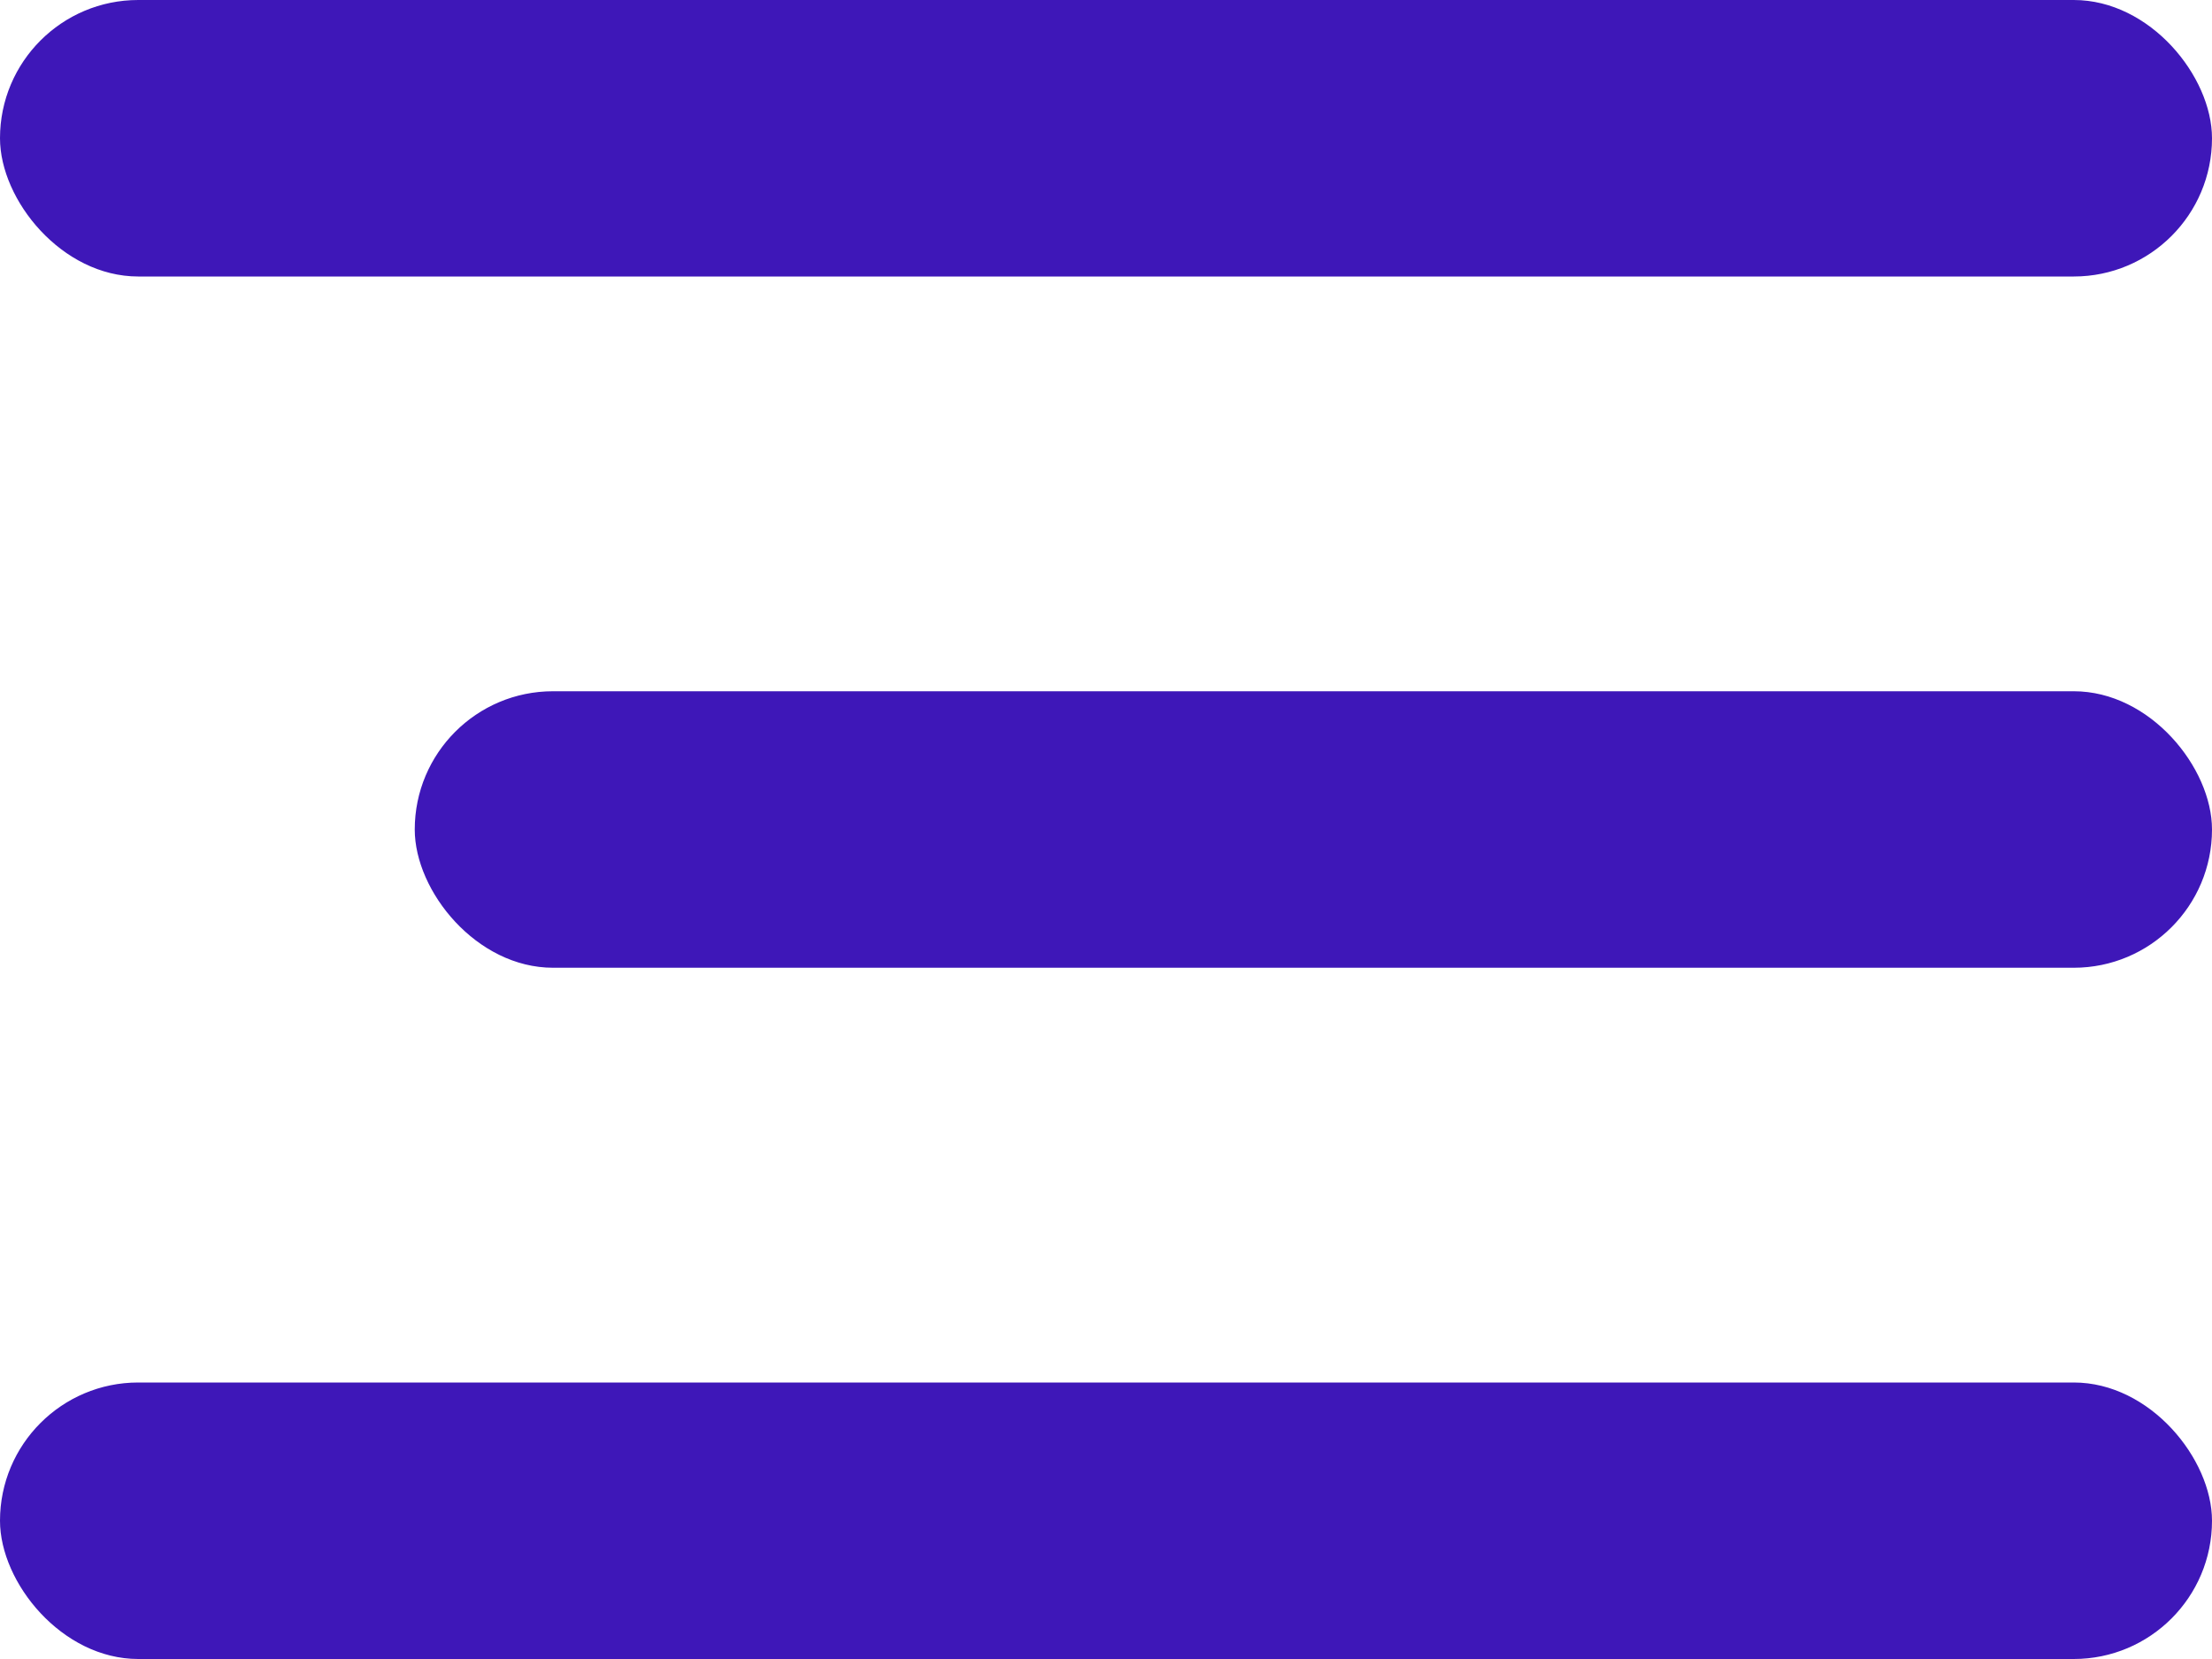 <svg width="32" height="24" viewBox="0 0 32 24" fill="none" xmlns="http://www.w3.org/2000/svg">
<rect width="32" height="4" rx="2" fill="#3E17B8"/>
<rect x="6" y="10" width="26" height="4" rx="2" fill="#3E17B8"/>
<rect y="20" width="32" height="4" rx="2" fill="#3E17B8"/>
</svg>

